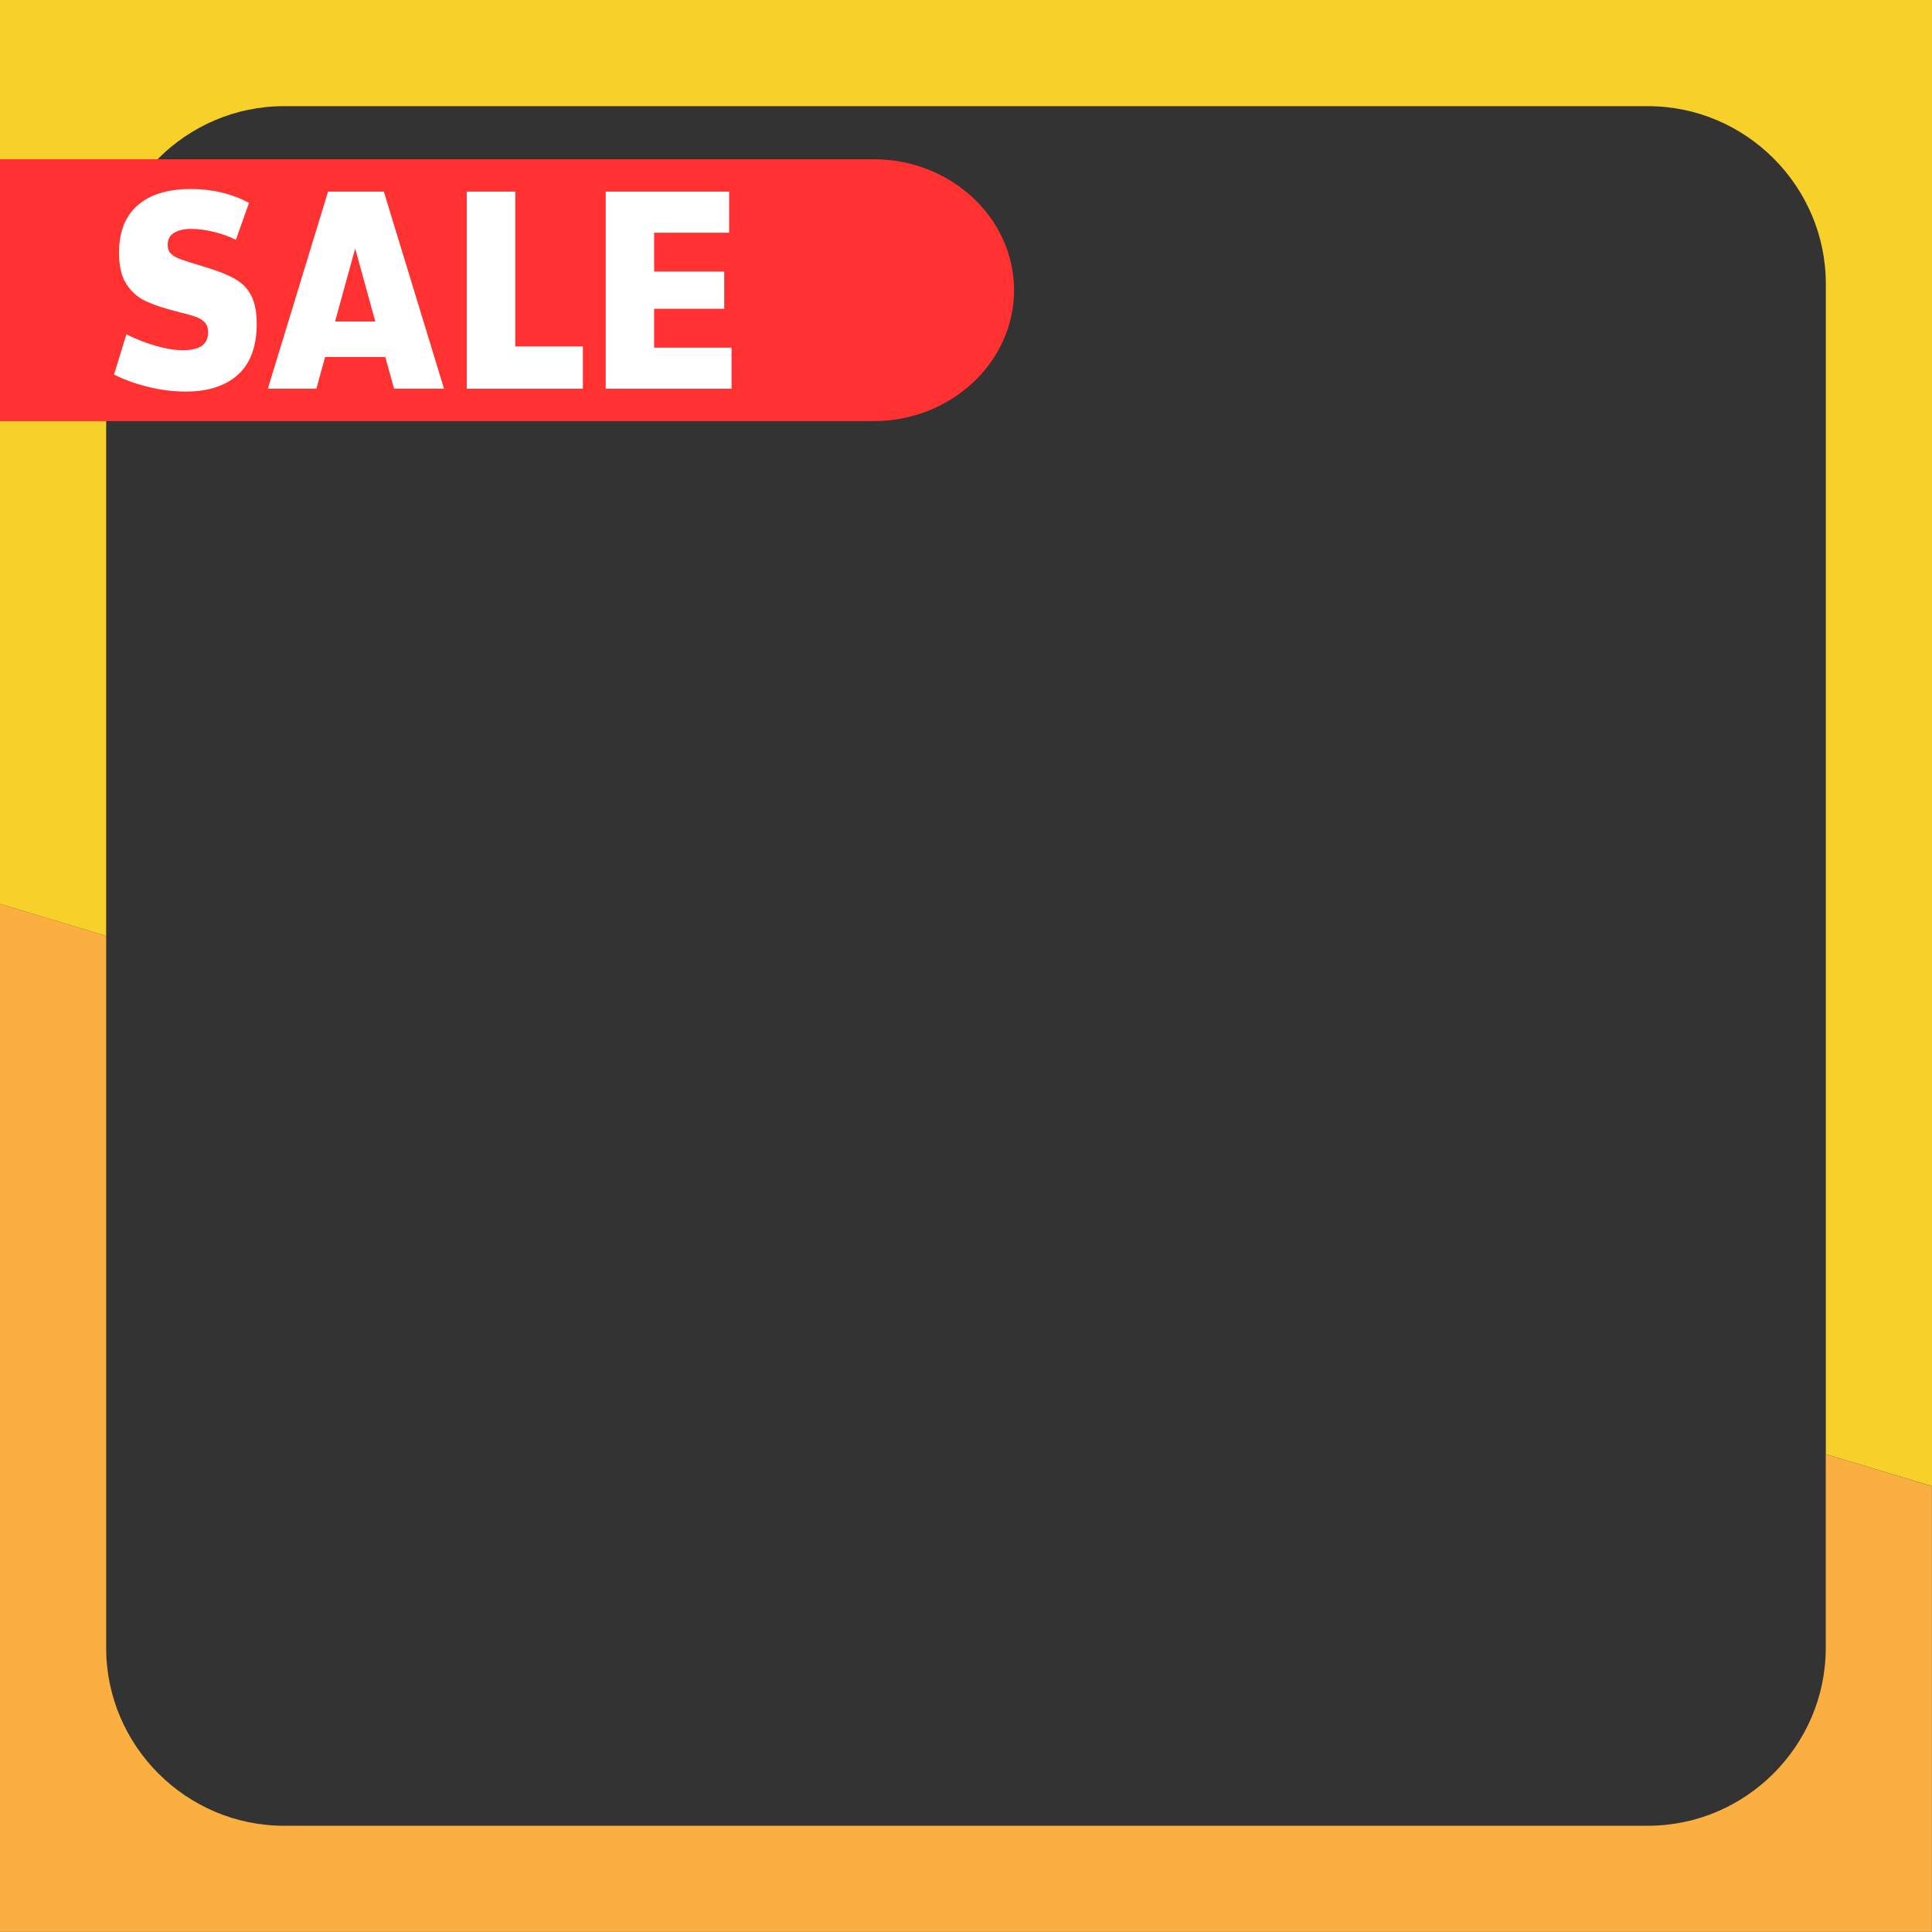 <?xml version="1.0" encoding="UTF-8" standalone="no"?><svg xmlns="http://www.w3.org/2000/svg" xmlns:xlink="http://www.w3.org/1999/xlink" fill="#000000" height="2285.6" preserveAspectRatio="xMidYMid meet" version="1" viewBox="58.2 49.4 2285.7 2285.6" width="2285.7" zoomAndPan="magnify"><rect x="58.2" y="49.4" width="2285.7" height="2285.6" fill="#333333" stroke="none"/><g id="change1_1"><path d="M2218.2,1769.8v229.2c0,115.7-94.7,210.4-210.4,210.4H394.2c-115.7,0-210.4-94.7-210.4-210.4v-842.4 l-125.6-37.8V2335h2285.6v-527.3L2218.2,1769.8z" fill="#faaf40"/></g><g id="change2_1"><path d="M183.8,385.4c0-115.7,94.7-210.4,210.4-210.4h1613.7c115.7,0,210.4,94.7,210.4,210.4v1384.4l125.6,37.8V49.4 H58.2v1069.4l125.6,37.8V385.4z" fill="#f7d129"/></g><g id="change3_1"><path d="M1092,237.8H58.2v309.8H1092c91.3,0,165.9-69.7,165.9-154.9C1257.9,307.5,1183.3,237.8,1092,237.8z" fill="#ff3131"/></g><g fill="#ffffff" id="change4_1"><path d="M233,507c-14.7-3.7-28-8.5-39.9-14.4l14.6-47.6c26,12.5,48.5,18.7,67.4,18.7c19.5,0,29.3-7,29.3-21 c0-5-1.3-9-3.9-11.8c-2.6-2.8-6.2-5.1-10.8-6.7c-4.6-1.6-11.9-3.7-21.8-6.1c-15.7-3.9-28.2-8.2-37.6-12.6 c-9.4-4.5-16.9-11.2-22.7-20.2c-5.7-9-8.6-21.2-8.6-36.8c0-24.7,7.4-43.5,22.1-56.3c14.7-12.8,35.7-19.2,62.8-19.2 c25.4,0,48.4,5.5,68.9,16.4l-15.5,43.7c-7.8-3.9-16.6-7.1-26.3-9.4c-9.7-2.3-18.4-3.5-26.3-3.5c-8.6,0-15.4,1.5-20.5,4.6 c-5.1,3.1-7.6,7.9-7.6,14.5c0,4.4,1.3,7.8,3.9,10.3c2.6,2.5,6.3,4.6,11,6.4c4.8,1.8,13,4.4,24.7,7.9c16.5,4.8,29.2,9.6,38.3,14.5 c9.1,4.8,15.9,11.4,20.5,19.9c4.6,8.4,6.9,19.9,6.9,34.3c0,26.7-7.4,46.7-22.2,60.1c-14.8,13.4-35.6,20-62.4,20 C262.6,512.5,247.8,510.7,233,507z" fill="inherit"/><path d="M514,471.8h-71.2l-10.3,37.4h-57.4l71.2-233.1h66l71.2,233.1h-59.1L514,471.8z M502.2,429.8l-23.8-86.4 l-23.8,86.4H502.2z" fill="inherit"/><path d="M747.8,459.4v49.9H610.4V276.1h57.4v183.2H747.8z" fill="inherit"/><path d="M923.7,460.7v48.6H774.8V276.1h146v48.6h-88.7v46h82.9v44h-82.9v46H923.7z" fill="inherit"/></g></svg>